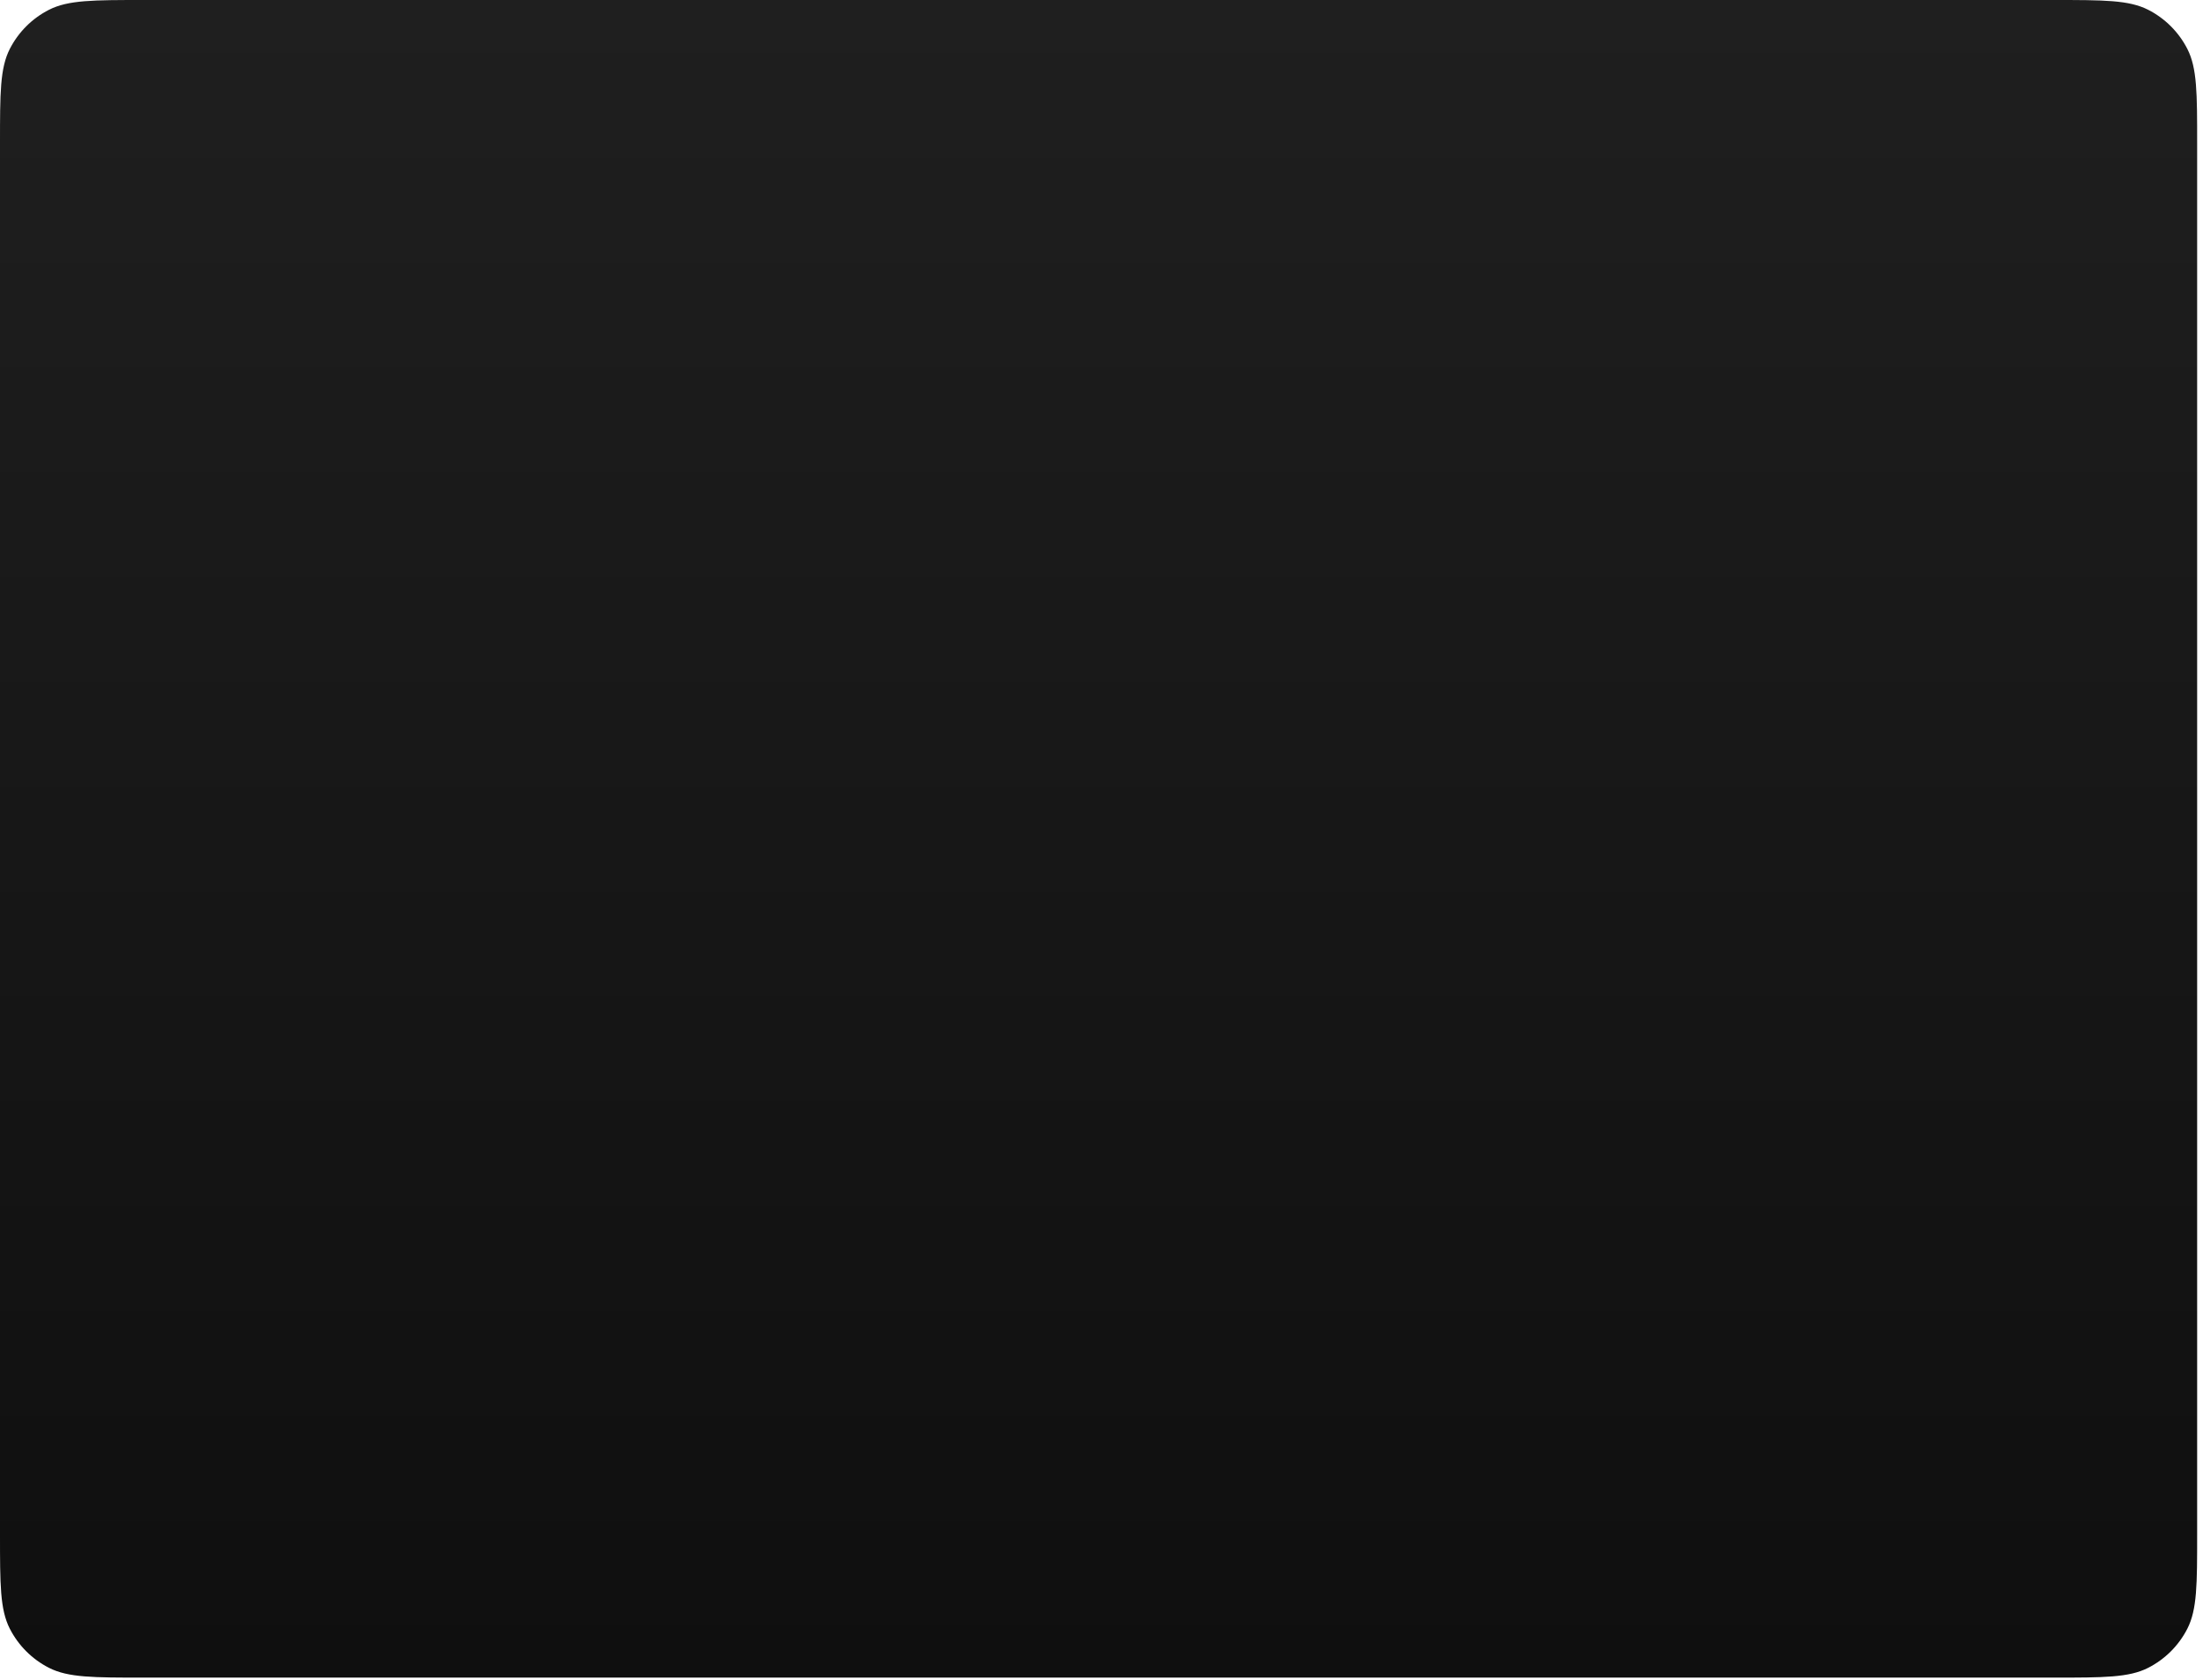 <?xml version="1.0" encoding="utf-8"?>
<svg xmlns="http://www.w3.org/2000/svg" fill="none" height="100%" overflow="visible" preserveAspectRatio="none" style="display: block;" viewBox="0 0 215 164" width="100%">
<path clip-rule="evenodd" d="M0.955 4.778C0 6.65 0 9.101 0 14.002V149.767C0 154.668 0 157.118 0.955 158.99C1.795 160.637 3.135 161.976 4.783 162.815C6.657 163.769 9.111 163.769 14.017 163.769H200.412C205.318 163.769 207.771 163.769 209.646 162.815C211.294 161.976 212.634 160.637 213.474 158.99C214.429 157.118 214.429 154.668 214.429 149.767V14.002C214.429 9.101 214.429 6.65 213.474 4.778C212.634 3.132 211.294 1.793 209.646 0.954C207.771 0 205.318 0 200.412 0H14.017C9.111 0 6.657 0 4.783 0.954C3.135 1.793 1.795 3.132 0.955 4.778Z" fill="url(#paint0_linear_0_1748)" fill-rule="evenodd" id="Bevel"/>
<defs>
<linearGradient gradientUnits="userSpaceOnUse" id="paint0_linear_0_1748" x1="107.214" x2="107.214" y1="0" y2="163.769">
<stop stop-color="#1F1F1F"/>
<stop offset="1" stop-color="#0F0F0F"/>
</linearGradient>
</defs>
</svg>